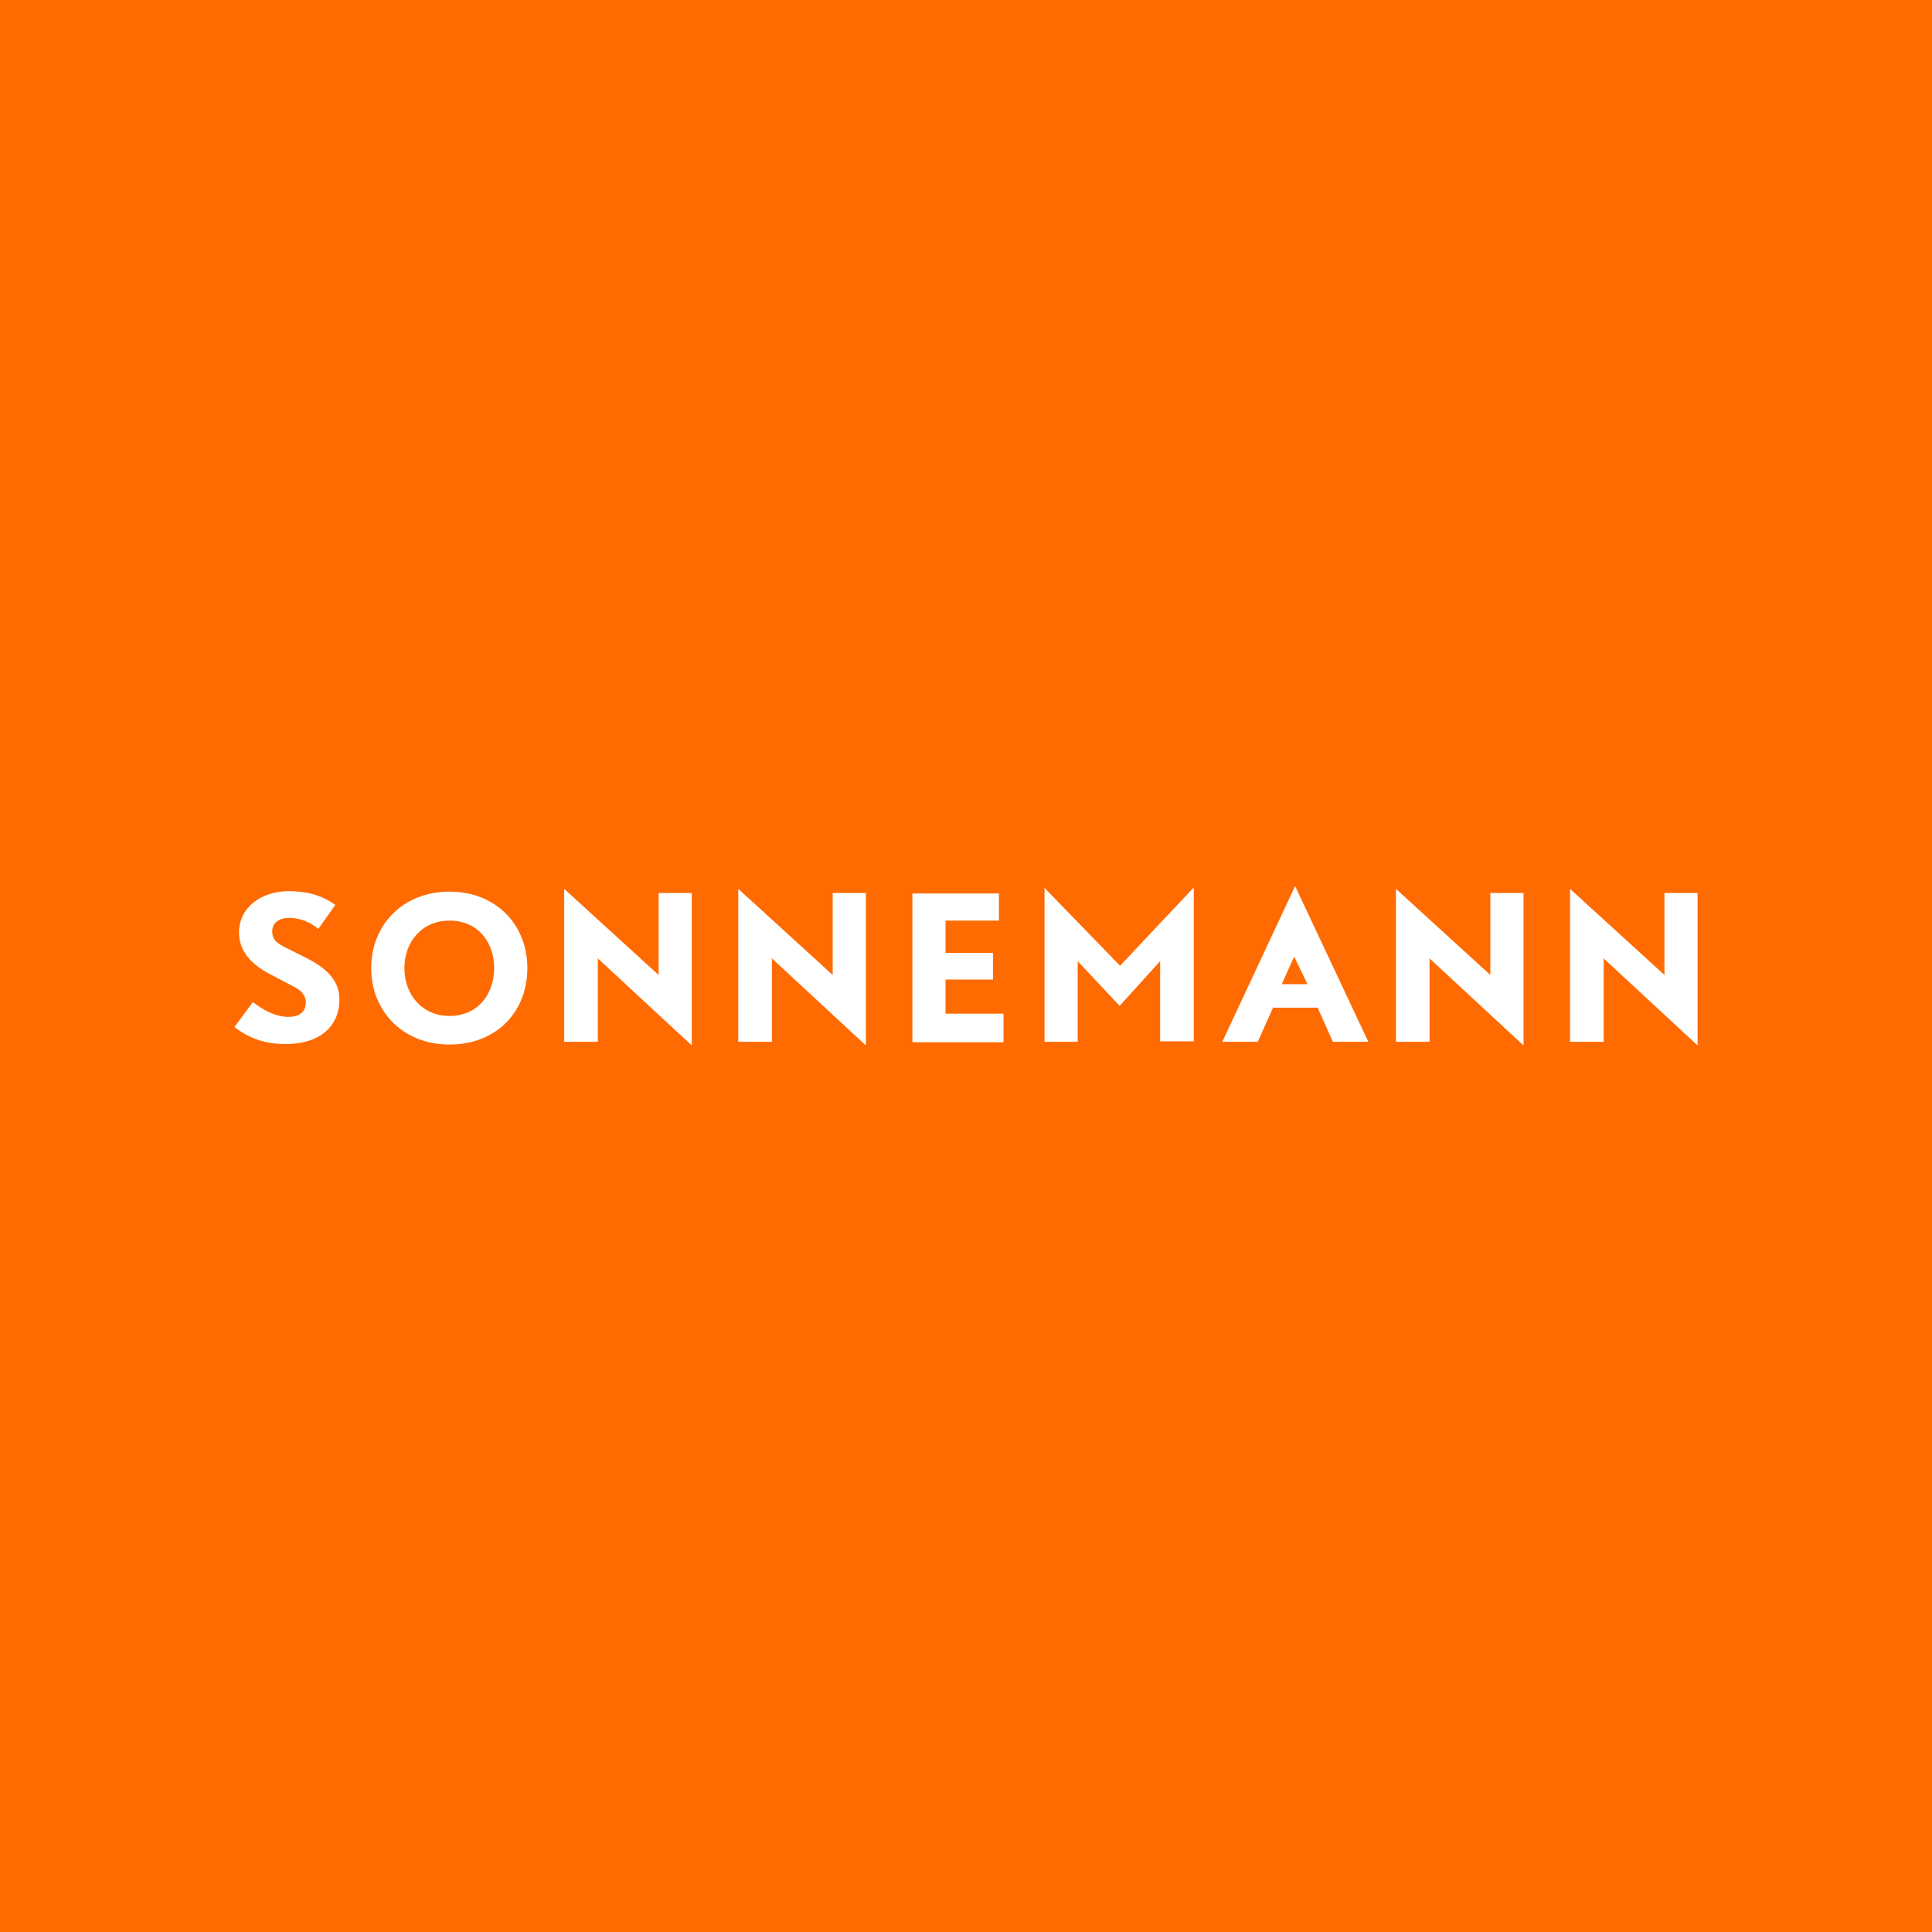 <svg width="77" height="77" viewBox="0 0 77 77" fill="none" xmlns="http://www.w3.org/2000/svg">
<rect x="0" y="0" width="77" height="77" fill="#333333" stroke="none"/>
<g clip-path="url(#clip0_2862_518)">
<path d="M77 0H0V77H77V0Z" fill="#FF6B00"/>
<path d="M13.529 39.831C13.529 38.986 12.868 38.509 12.17 38.16L11.363 37.757C11.051 37.592 10.849 37.463 10.849 37.114C10.849 36.766 11.143 36.582 11.528 36.582C11.877 36.582 12.336 36.71 12.684 37.023L13.364 36.068C12.794 35.646 12.134 35.517 11.528 35.517C10.39 35.517 9.527 36.178 9.527 37.169C9.527 37.904 10.005 38.417 10.72 38.803L11.767 39.354C11.95 39.445 12.189 39.647 12.189 39.941C12.189 40.363 11.895 40.528 11.491 40.528C10.941 40.528 10.445 40.216 10.078 39.941L9.344 40.932C10.096 41.52 10.831 41.611 11.418 41.611C12.831 41.593 13.529 40.84 13.529 39.831ZM21.018 38.583C21.018 36.857 19.77 35.536 17.916 35.536C16.08 35.536 14.795 36.839 14.795 38.583C14.795 40.308 16.062 41.63 17.916 41.63C19.806 41.63 21.018 40.308 21.018 38.583ZM19.696 38.583C19.696 39.629 19.035 40.492 17.916 40.492C16.814 40.492 16.117 39.629 16.117 38.583C16.117 37.555 16.796 36.692 17.916 36.692C19.054 36.692 19.696 37.555 19.696 38.583ZM27.57 41.666V35.591H26.249V38.858L22.486 35.426V41.52H23.826V38.197L27.57 41.666ZM34.509 41.666V35.591H33.187V38.858L29.424 35.426V41.52H30.764V38.197L34.509 41.666ZM39.997 41.52V40.4H37.684V39.041H39.575V37.977H37.684V36.692H39.813V35.609H36.363V41.538H39.997V41.52ZM47.578 41.52V35.37L44.641 38.491L41.63 35.389V41.52H42.952V38.307L44.622 40.088L46.238 38.307V41.501H47.578V41.52ZM54.534 41.52L51.616 35.315L48.716 41.52H50.129L50.735 40.161H52.515L53.121 41.52H54.534ZM52.111 39.225H51.083L51.579 38.124L52.111 39.225ZM60.72 41.666V35.591H59.398V38.858L55.636 35.426V41.52H56.975V38.197L60.72 41.666ZM67.658 41.666V35.591H66.337V38.858L62.574 35.426V41.52H63.914V38.197L67.658 41.666Z" fill="white"/>
</g>
<defs>
<clipPath id="clip0_2862_518">
<rect width="77" height="77" fill="white"/>
</clipPath>
</defs>
</svg>

